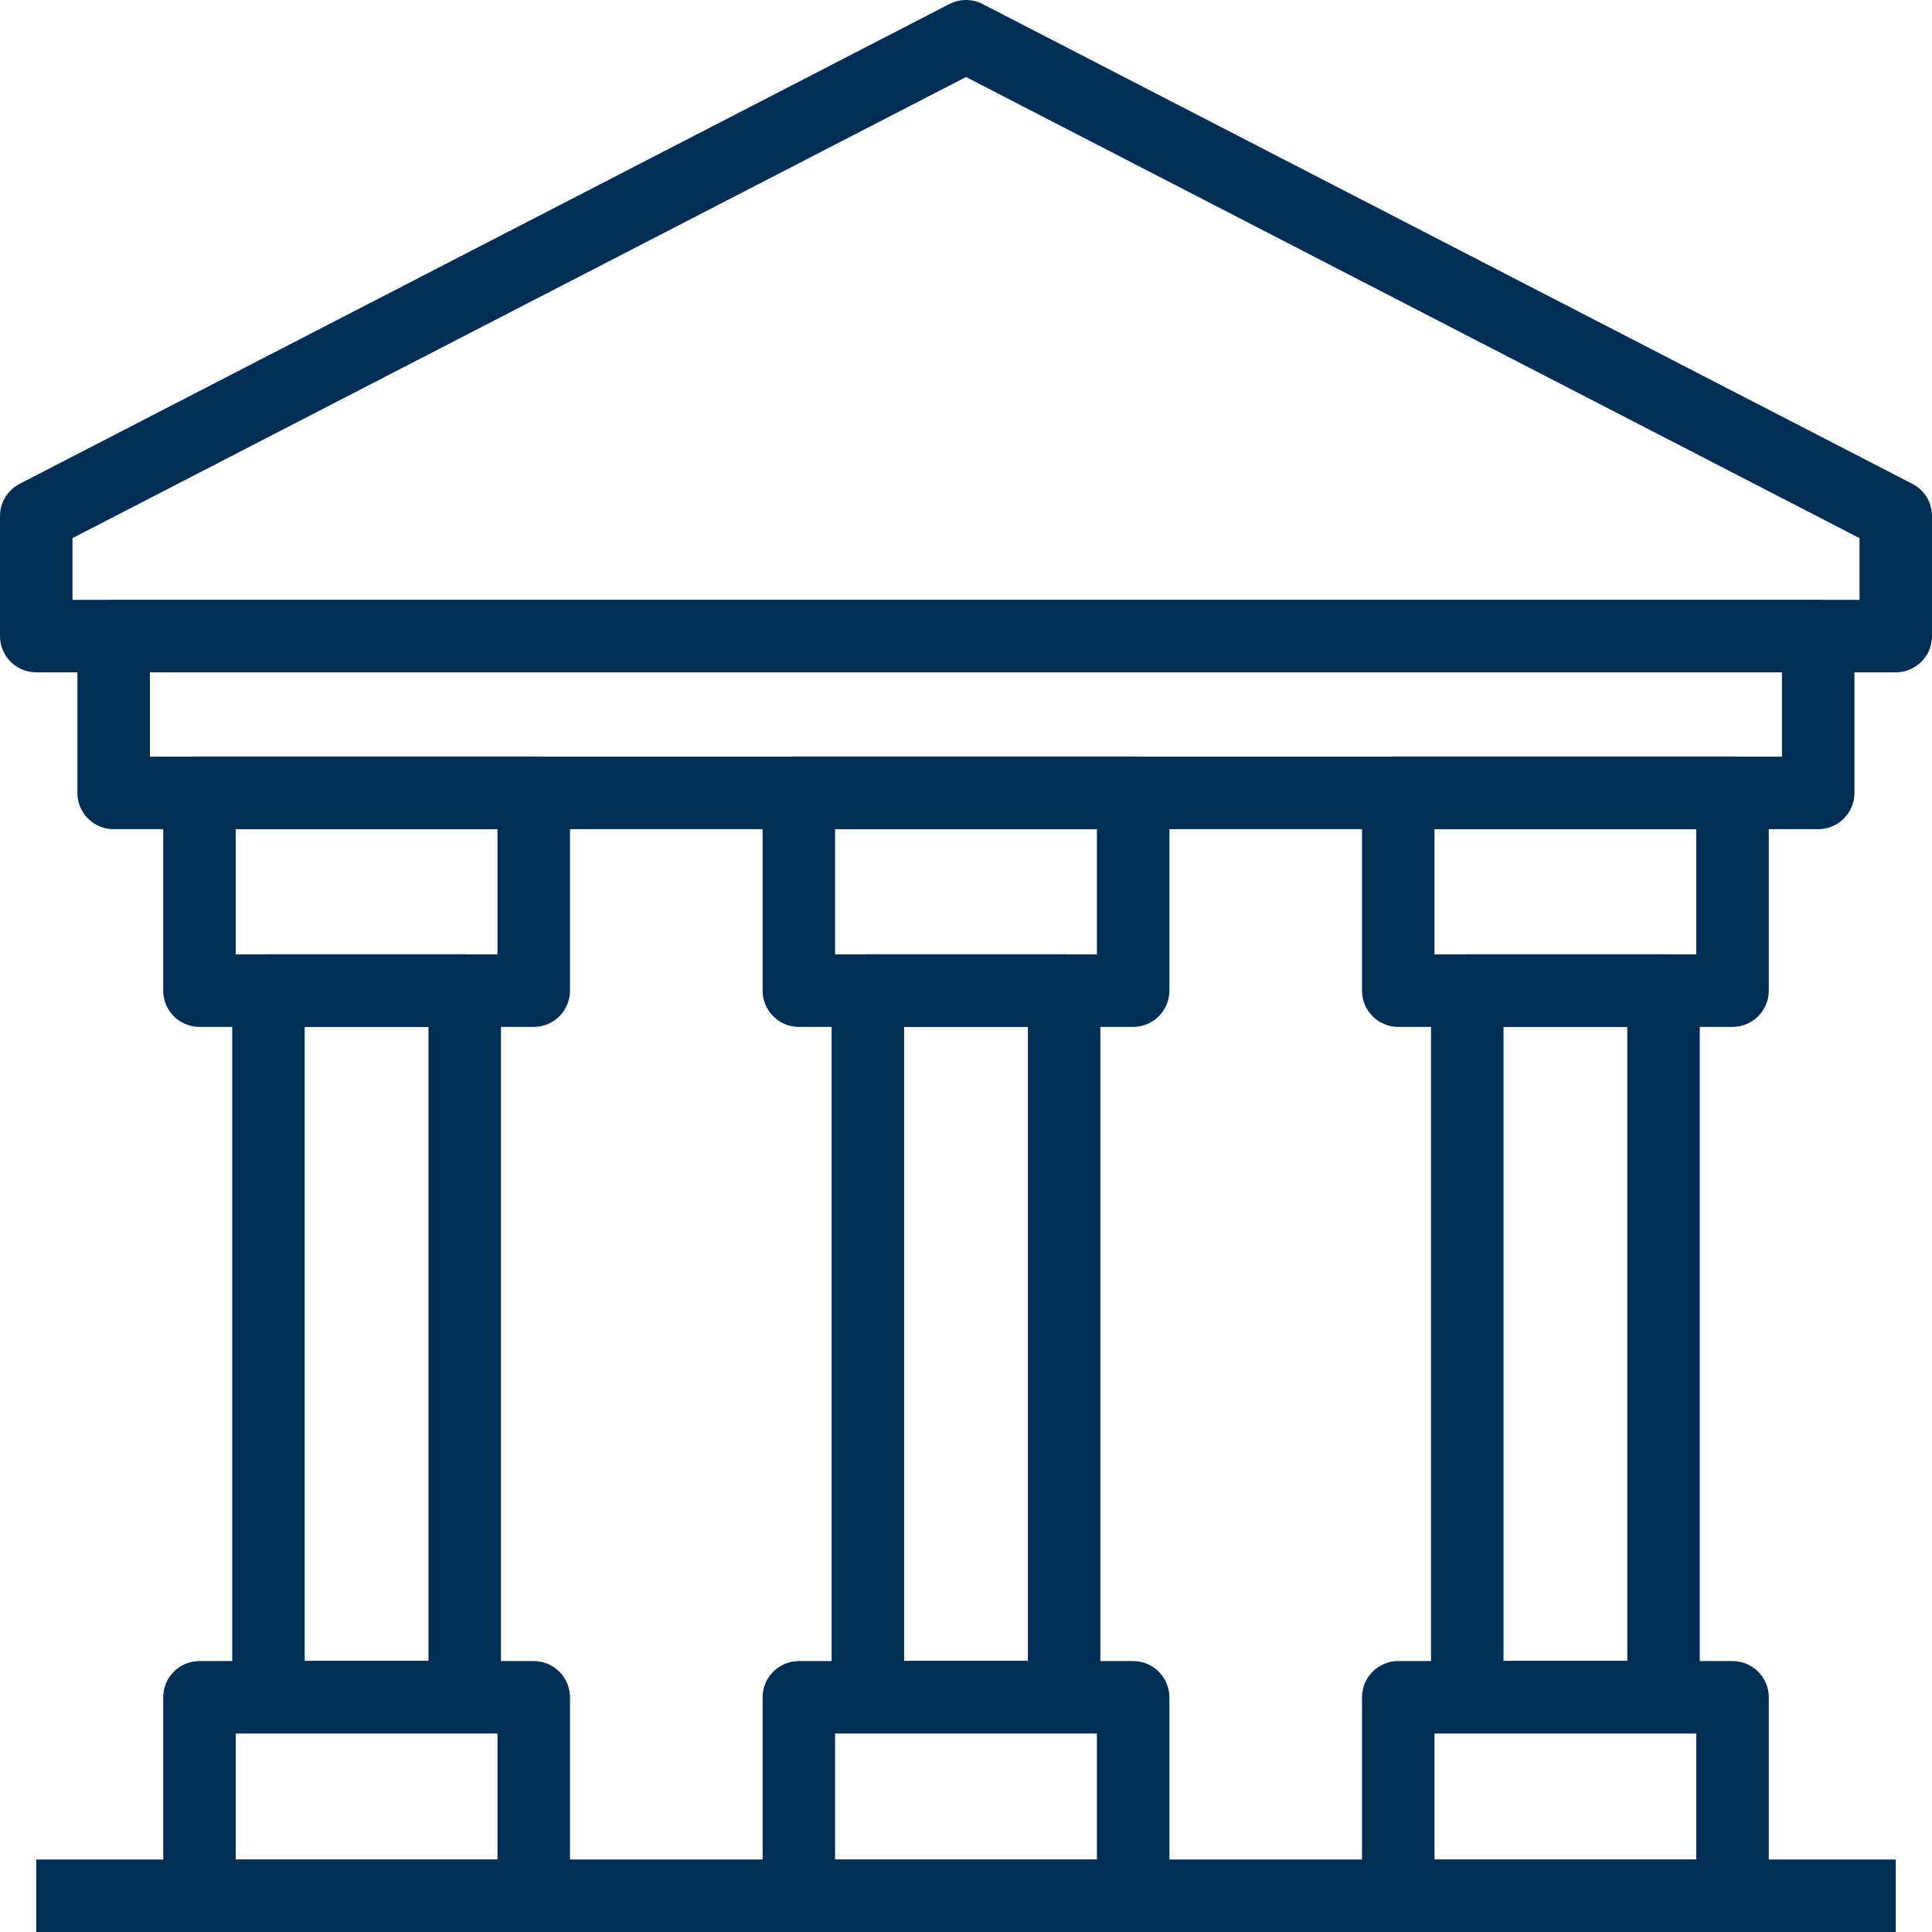 <?xml version="1.0" encoding="UTF-8"?>
<svg id="Layer_1" xmlns="http://www.w3.org/2000/svg" viewBox="0 0 133.28 133.28">
  <defs>
    <style>
      .cls-1 {
        fill: none;
        stroke: #002d54;
        stroke-linejoin: round;
        stroke-width: 5px;
      }
    </style>
  </defs>
  <g>
    <g>
      <rect class="cls-1" x="7.84" y="43.88" width="117.59" height="10.82"/>
      <rect class="cls-1" x="18.52" y="68.33" width="13.54" height="48.75"/>
      <rect class="cls-1" x="13.76" y="54.7" width="23.06" height="13.64"/>
      <rect class="cls-1" x="13.76" y="117.09" width="23.06" height="13.69"/>
      <rect class="cls-1" x="59.87" y="68.33" width="13.54" height="48.75"/>
      <rect class="cls-1" x="55.11" y="54.7" width="23.06" height="13.64"/>
      <rect class="cls-1" x="55.11" y="117.09" width="23.06" height="13.69"/>
      <rect class="cls-1" x="101.22" y="68.33" width="13.54" height="48.75"/>
      <rect class="cls-1" x="96.46" y="54.7" width="23.06" height="13.64"/>
      <rect class="cls-1" x="96.46" y="117.09" width="23.06" height="13.69"/>
    </g>
    <polygon class="cls-1" points="66.64 2.5 2.5 35.6 2.5 43.88 130.78 43.88 130.78 35.6 66.64 2.5"/>
  </g>
  <line class="cls-1" x1="130.78" y1="130.78" x2="2.5" y2="130.78"/>
</svg>